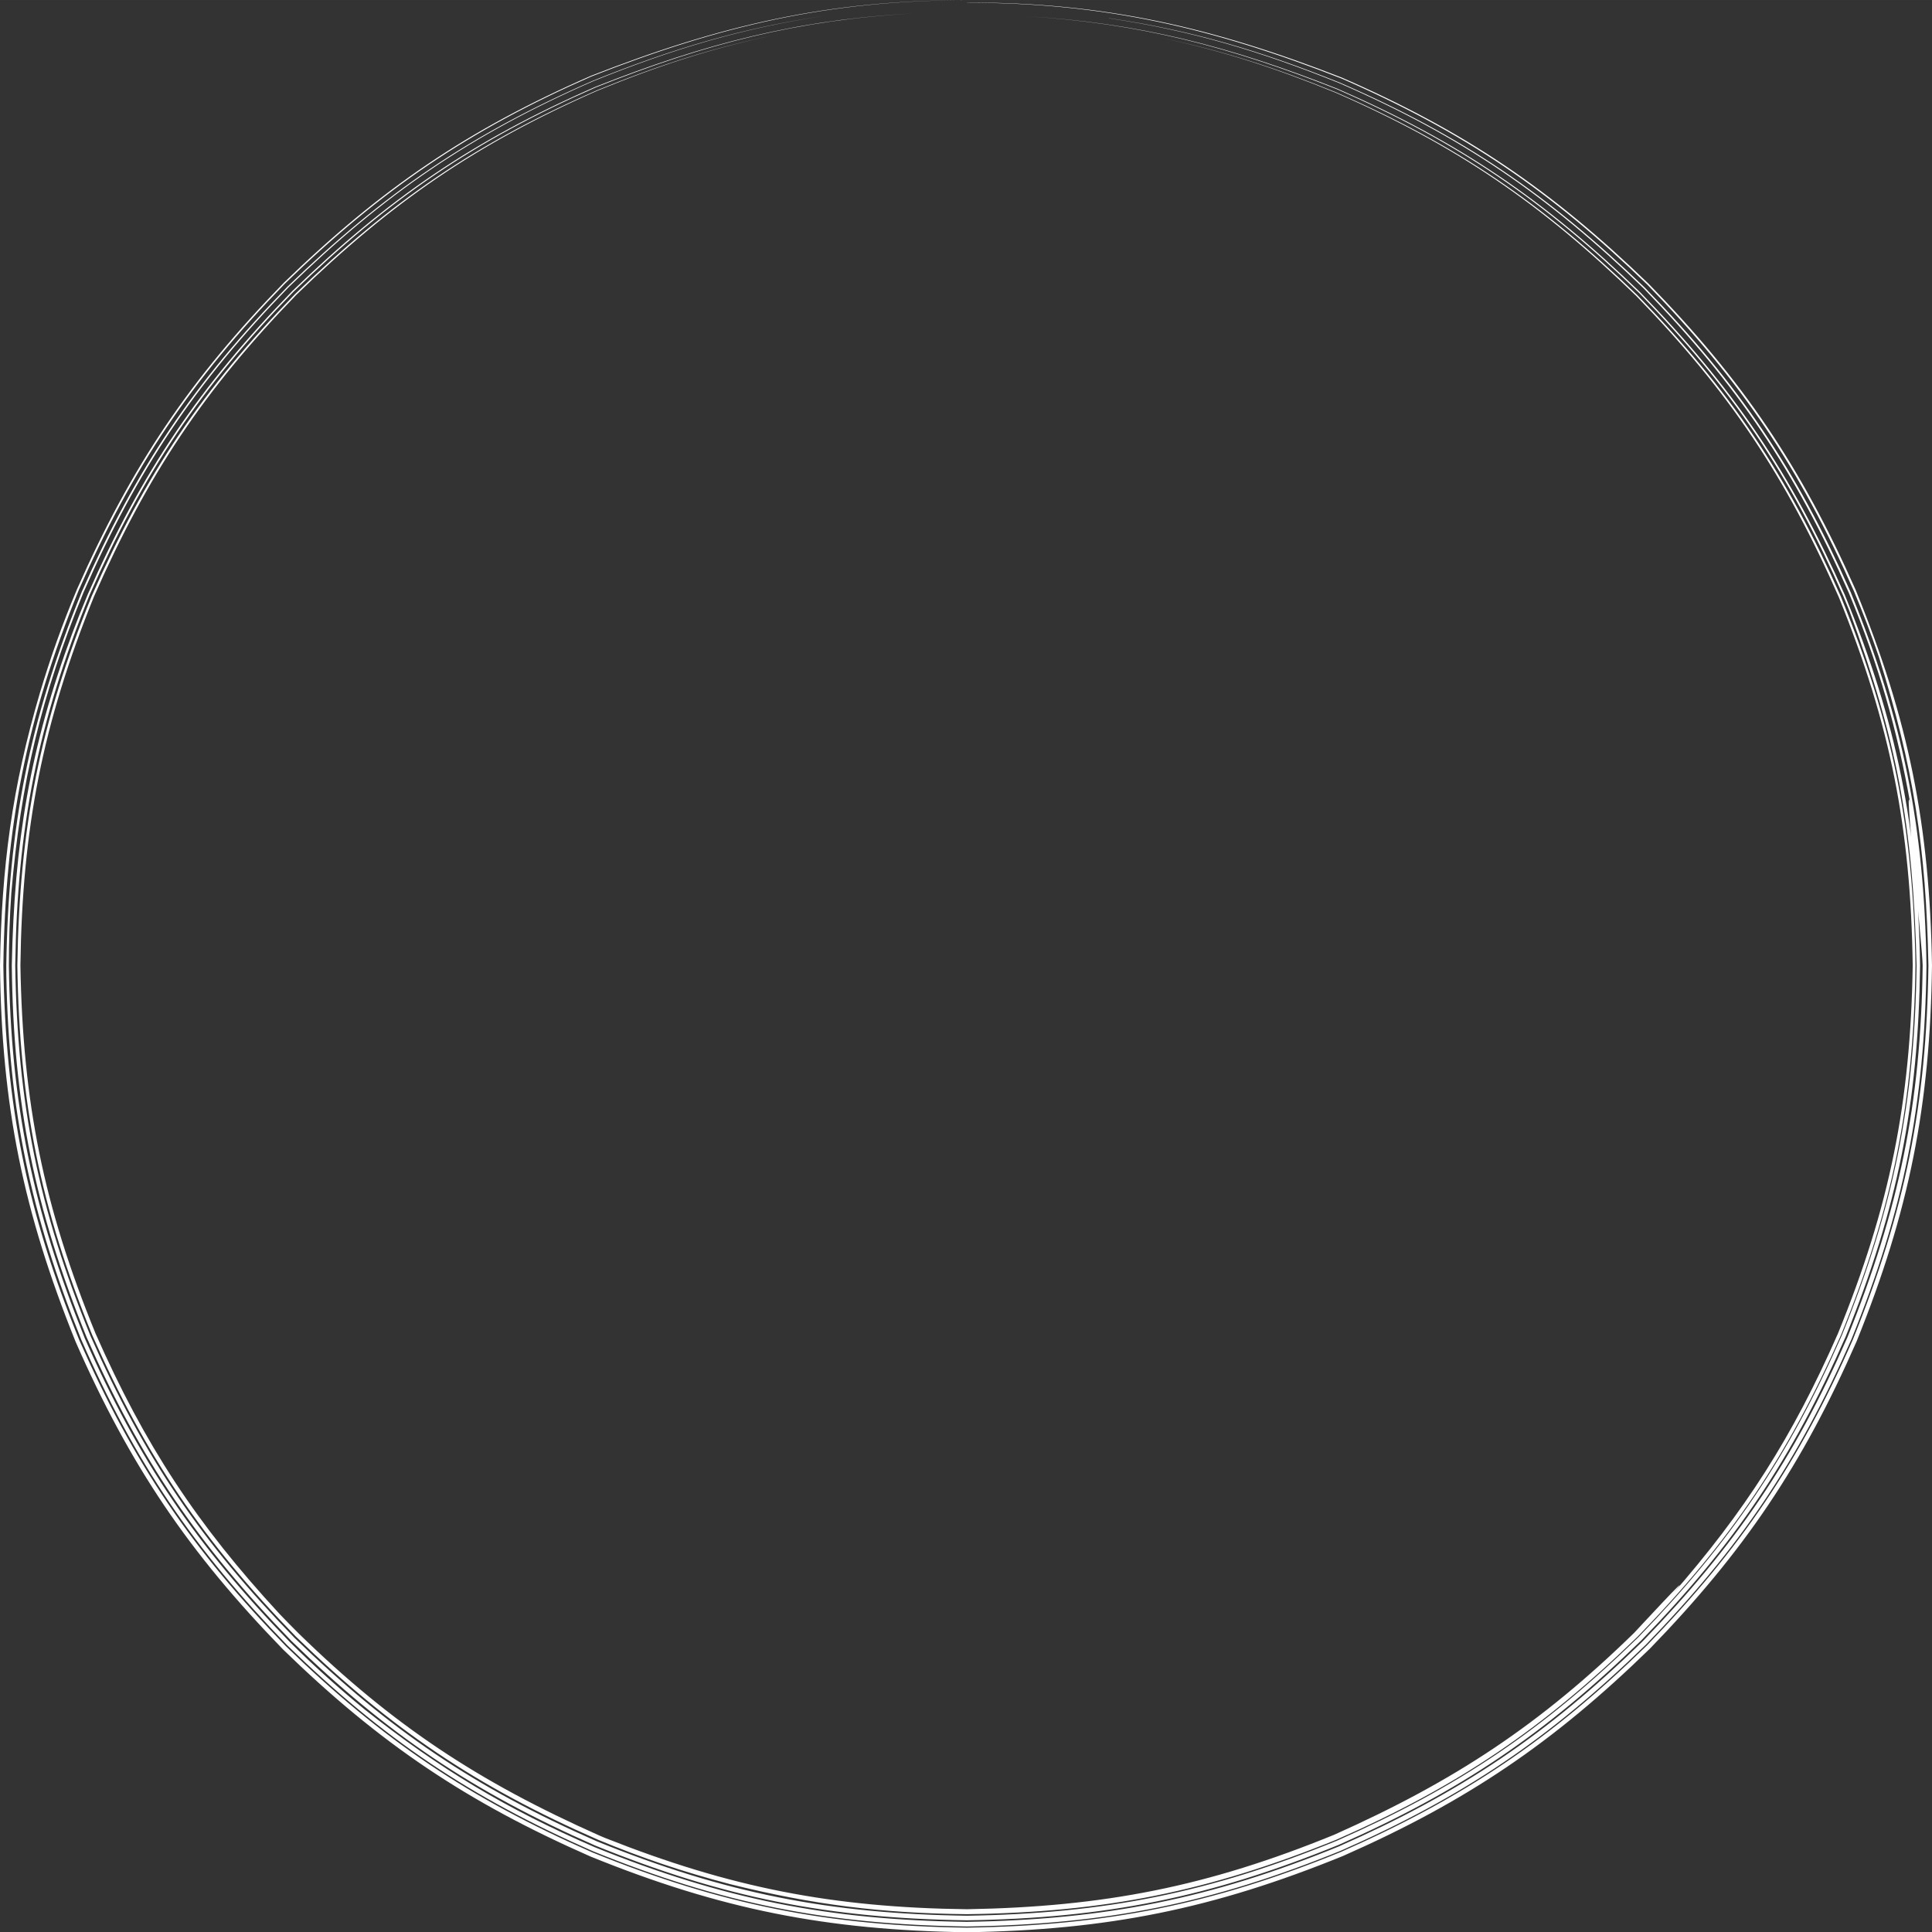 <?xml version="1.0" encoding="UTF-8"?> <svg xmlns="http://www.w3.org/2000/svg" xmlns:xlink="http://www.w3.org/1999/xlink" xmlns:xodm="http://www.corel.com/coreldraw/odm/2003" xml:space="preserve" width="122.004mm" height="122.017mm" version="1.1" style="shape-rendering:geometricPrecision; text-rendering:geometricPrecision; image-rendering:optimizeQuality; fill-rule:evenodd; clip-rule:evenodd" viewBox="0 0 409.73 409.77"><rect x="0" y="0" width="409.73" height="409.77" fill="#333333" stroke="none"/> <defs> <style type="text/css"> .fil1 {fill:none} .fil0 {fill:#FEFEFE;fill-rule:nonzero} </style> </defs> <g id="Layer_x0020_1">  <g id="_2270113974272"> <path class="fil0" d="M164.79 7.33c-13.6,2.76 -25.24,6.55 -38.15,11.81 -25.73,11.23 -43.79,23.6 -64.02,43.18 -19.63,20.14 -31.78,38.26 -43.15,64.04 -11.01,27.08 -15.36,49.14 -15.79,78.4 0.44,29.24 4.85,51.27 15.87,78.36 11.35,25.75 23.56,43.8 43.19,63.95 20.18,19.58 38.25,31.77 64.01,43.06 9.47,3.93 18.21,6.87 28.13,9.46 17.5,4.36 32.13,6.17 50.18,6.36 29.21,-0.39 51.23,-4.8 78.32,-15.78 25.74,-11.31 43.8,-23.52 63.96,-43.12 19.6,-20.16 31.79,-38.22 43.11,-63.97 10.98,-27.08 15.37,-49.1 15.78,-78.32 -0.46,-29.22 -4.83,-51.25 -15.85,-78.28 -11.37,-25.72 -23.53,-43.8 -43.14,-63.89 -20.22,-19.52 -38.25,-31.85 -63.94,-43.03 -12.48,-5.07 -23.83,-8.79 -36.98,-11.52 13.15,2.77 24.45,6.5 36.94,11.61 25.63,11.23 43.63,23.59 63.78,43.14 19.53,20.09 31.63,38.17 42.93,63.86 10.94,26.99 15.25,48.96 15.67,78.11 -0.46,29.12 -4.86,51.06 -15.85,78.03 -9.61,21.9 -19.69,37.72 -35.45,55.69 0.34,-0.4 0.67,-0.79 1.01,-1.19 4.23,-5.08 -8.64,8.86 -8.76,8.97 -19.93,19.46 -38.05,31.42 -63.63,42.84 -26.87,10.98 -48.8,15.29 -77.88,15.8 -28.57,-0.36 -50.16,-4.58 -76.74,-15.11 -0.41,-0.17 -0.81,-0.34 -1.21,-0.51 -25.62,-11.4 -43.79,-23.36 -63.75,-42.83 -1.39,-1.38 -2.76,-2.78 -4.12,-4.2 -17.52,-18.97 -28.57,-35.8 -38.99,-59.43 -11.02,-26.98 -15.45,-48.94 -15.94,-78.08 0.39,-29.18 4.68,-51.19 15.6,-78.22 11.29,-25.75 23.39,-43.86 42.93,-64.01 20.17,-19.6 38.18,-32.01 63.86,-43.29 12.86,-5.28 24.54,-9.12 38.11,-11.9zm40.27 -6.79c29.18,-0.06 52.24,5.28 79.54,15.93 26.15,11.4 44.48,23.85 65.03,43.71 19.96,20.43 32.34,38.79 43.92,64.95 11.23,27.5 15.69,49.89 16.18,79.63 -0.39,29.73 -4.84,52.14 -15.99,79.71 -11.49,26.22 -23.89,44.61 -43.82,65.15 -20.51,19.99 -38.88,32.42 -65.09,43.98 -27.58,11.23 -50,15.72 -79.77,16.18 -29.79,-0.43 -52.23,-4.86 -79.83,-16.06 -26.25,-11.55 -44.68,-23.94 -65.21,-43.92 -19.98,-20.57 -32.46,-38.96 -43.96,-65.19 -11.15,-27.64 -15.73,-50.11 -16.06,-79.84 0.34,-20.95 2.56,-37.85 8.47,-57.85 2.27,-7.6 4.76,-14.58 7.83,-21.89 11.57,-26.2 23.95,-44.62 43.92,-65.09 20.57,-19.92 38.93,-32.42 65.12,-43.86 27.4,-10.73 50.43,-16.07 79.72,-16.05 -29.27,0.03 -52.3,5.42 -79.66,16.19 -26.14,11.48 -44.46,24 -64.98,43.93 -19.91,20.48 -32.23,38.87 -43.74,65.05 -11.15,27.51 -15.54,49.88 -15.97,79.58 0.46,29.67 4.95,52.02 16.14,79.51 11.52,26.11 23.92,44.42 43.83,64.87 20.47,19.87 38.8,32.22 64.93,43.68 27.47,11.12 49.81,15.56 79.44,15.97 29.64,-0.47 51.96,-4.91 79.39,-16.09 26.09,-11.51 44.4,-23.86 64.8,-43.74 19.84,-20.46 32.24,-38.75 43.68,-64.83 11.09,-27.48 15.66,-49.81 16.05,-79.37 -0.48,-24.87 -3.17,-42.16 -10.53,-65.53 -1.62,-4.75 -3.35,-9.3 -5.29,-13.93 -11.52,-26.12 -23.85,-44.47 -43.74,-64.9 -20.49,-19.87 -38.79,-32.34 -64.89,-43.77 -27.31,-10.72 -50.28,-16.07 -79.48,-16.08zm30.11 3.31c17.66,2.58 32.34,7 48.98,13.68 25.99,11.31 44.22,23.74 64.67,43.47 19.85,20.31 32.15,38.58 43.66,64.58 11.17,27.35 15.59,49.61 16.08,79.18 -0.39,29.56 -4.82,51.84 -15.91,79.25 -11.43,26.07 -23.76,44.35 -43.58,64.77 -20.39,19.87 -38.66,32.22 -64.71,43.71 -27.42,11.16 -49.71,15.62 -79.31,16.07 -29.61,-0.43 -51.93,-4.84 -79.35,-15.98 -26.09,-11.49 -44.41,-23.81 -64.8,-43.67 -19.85,-20.46 -32.25,-38.73 -43.67,-64.81 -10.75,-26.73 -15.36,-48.52 -15.89,-77.23 -0.01,-0.7 -0.01,-1.41 -0.01,-2.11 0.46,-29.6 4.87,-51.9 16.02,-79.29 11.51,-26.06 23.81,-44.37 43.67,-64.73 20.47,-19.8 38.72,-32.27 64.75,-43.62 16.87,-6.79 31.63,-11.22 49.53,-13.83 -17.93,2.66 -32.6,7.09 -49.49,13.92 -25.98,11.39 -44.21,23.9 -64.61,43.71 -19.79,20.36 -32.04,38.67 -43.49,64.71 -8.98,22 -13.28,40.11 -15.31,63.81 -0.35,5.15 -0.52,10.16 -0.52,15.33 0.4,29.4 5.05,51.66 16.09,79.03 11.41,25.95 23.78,44.13 43.55,64.49 5.13,5.09 10.2,9.65 15.79,14.22 15.99,12.67 30.03,21.09 48.75,29.21 27.31,11.05 49.51,15.46 78.97,15.86 29.46,-0.48 51.65,-4.89 78.91,-16 25.93,-11.45 44.13,-23.72 64.41,-43.48 19.72,-20.35 32.06,-38.52 43.42,-64.43 10.99,-27.32 15.6,-49.54 15.98,-78.88 -0.05,-4.18 -4.27,-42.78 -2.54,-33.91 -2.91,-16.43 -6.75,-29.7 -13.11,-45.12 -11.45,-25.98 -23.7,-44.25 -43.48,-64.56 -20.39,-19.75 -38.59,-32.21 -64.52,-43.55 -16.66,-6.73 -31.26,-11.14 -48.94,-13.78zm-17.87 -0.43c24.29,1.41 43.55,6.41 66.31,15.39 25.82,11.25 43.93,23.56 64.23,43.17 19.72,20.17 31.94,38.31 43.38,64.14 11.1,27.16 15.49,49.28 15.98,78.64 -0.39,29.37 -4.78,51.49 -15.79,78.72 -11.35,25.9 -23.59,44.06 -43.28,64.35 -20.26,19.74 -38.4,32.02 -64.28,43.44 -27.24,11.09 -49.39,15.53 -78.79,15.98 -29.43,-0.42 -51.59,-4.8 -78.84,-15.86 -25.93,-11.4 -44.13,-23.65 -64.41,-43.38 -19.74,-20.32 -32.06,-38.47 -43.43,-64.39 -11.02,-27.29 -15.54,-49.49 -15.88,-78.86 0.53,-25.94 3.82,-46.4 12.87,-70.57 1.03,-2.76 2.11,-5.47 3.26,-8.19 11.43,-25.88 23.66,-44.07 43.38,-64.29 20.33,-19.67 38.45,-32.02 64.32,-43.32 23.2,-9.17 42.82,-14.23 67.61,-15.56 -24.79,1.38 -44.36,6.46 -67.55,15.68 -25.82,11.33 -43.91,23.71 -64.18,43.39 -19.66,20.23 -31.84,38.4 -43.21,64.26 -11.01,27.16 -15.35,49.27 -15.77,78.6 0.46,29.31 4.89,51.38 15.95,78.53 11.38,25.8 23.62,43.87 43.29,64.07 20.22,19.62 38.32,31.82 64.13,43.15 27.14,10.99 49.19,15.36 78.47,15.77 29.27,-0.47 51.32,-4.85 78.41,-15.89 25.76,-11.37 43.85,-23.57 64,-43.2 19.6,-20.21 31.84,-38.27 43.14,-64.03 10.96,-27.14 15.45,-49.18 15.84,-78.39 -0.72,-29.68 -4.21,-47.96 -14.26,-75.24 -0.44,-1.09 -0.88,-2.17 -1.34,-3.25 -11.38,-25.8 -23.55,-43.93 -43.2,-64.11 -20.25,-19.62 -38.32,-31.96 -64.09,-43.24 -22.74,-9.02 -41.97,-14.04 -66.26,-15.51z"></path> </g> <circle class="fil1" cx="205.06" cy="204.76" r="202.59"></circle> </g> </svg> 